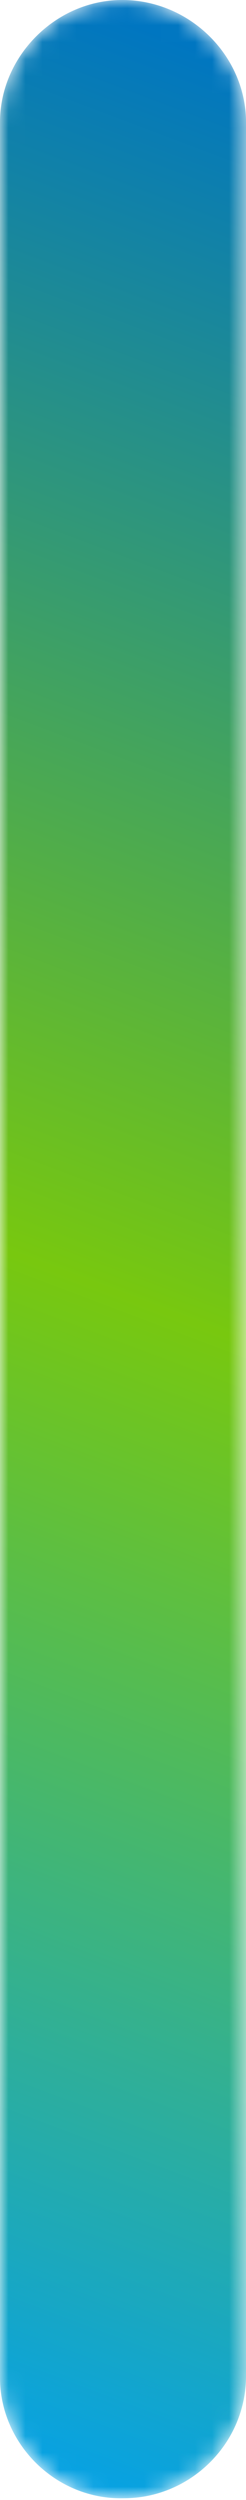 <?xml version="1.0" encoding="UTF-8"?><svg id="Layer_2" xmlns="http://www.w3.org/2000/svg" xmlns:xlink="http://www.w3.org/1999/xlink" viewBox="0 0 14.5 147.3"><defs><style>.cls-1{fill:url(#linear-gradient-2);}.cls-2{mask:url(#mask);}.cls-3{fill:url(#linear-gradient);}</style><linearGradient id="linear-gradient" x1="-36.6" y1="1920.8" x2="110.7" y2="1920.8" gradientTransform="translate(-1913.5 110.7) rotate(-90)" gradientUnits="userSpaceOnUse"><stop offset="0" stop-color="#000"/><stop offset=".1" stop-color="#060606"/><stop offset=".2" stop-color="#171717"/><stop offset=".4" stop-color="#333"/><stop offset=".5" stop-color="#5a5a5a"/><stop offset=".7" stop-color="#8d8d8d"/><stop offset=".9" stop-color="#c9c9c9"/><stop offset="1" stop-color="#fff"/></linearGradient><mask id="mask" x="0" y="0" width="14.5" height="147.3" maskUnits="userSpaceOnUse"><path class="cls-3" d="m14.5,7.2v132.8c0,4-3.3,7.2-7.2,7.2h0C3.3,147.3,0,144,0,140.1V7.2C0,3.3,3.3,0,7.2,0h0C11.2,0,14.5,3.3,14.5,7.2Z"/></mask><linearGradient id="linear-gradient-2" x1="-31.1" y1="1894.9" x2="100.5" y2="1944.7" gradientTransform="translate(-1913.5 110.7) rotate(-90)" gradientUnits="userSpaceOnUse"><stop offset="0" stop-color="#009ff0"/><stop offset=".5" stop-color="#78c80f"/><stop offset="1" stop-color="#0076c1"/></linearGradient></defs><g id="Layer_1-2"><g class="cls-2"><path class="cls-1" d="m14.5,7.2v132.8c0,4-3.3,7.2-7.2,7.2h0C3.3,147.3,0,144,0,140.1V7.2C0,3.3,3.3,0,7.2,0h0C11.2,0,14.5,3.3,14.5,7.2Z"/></g></g></svg>